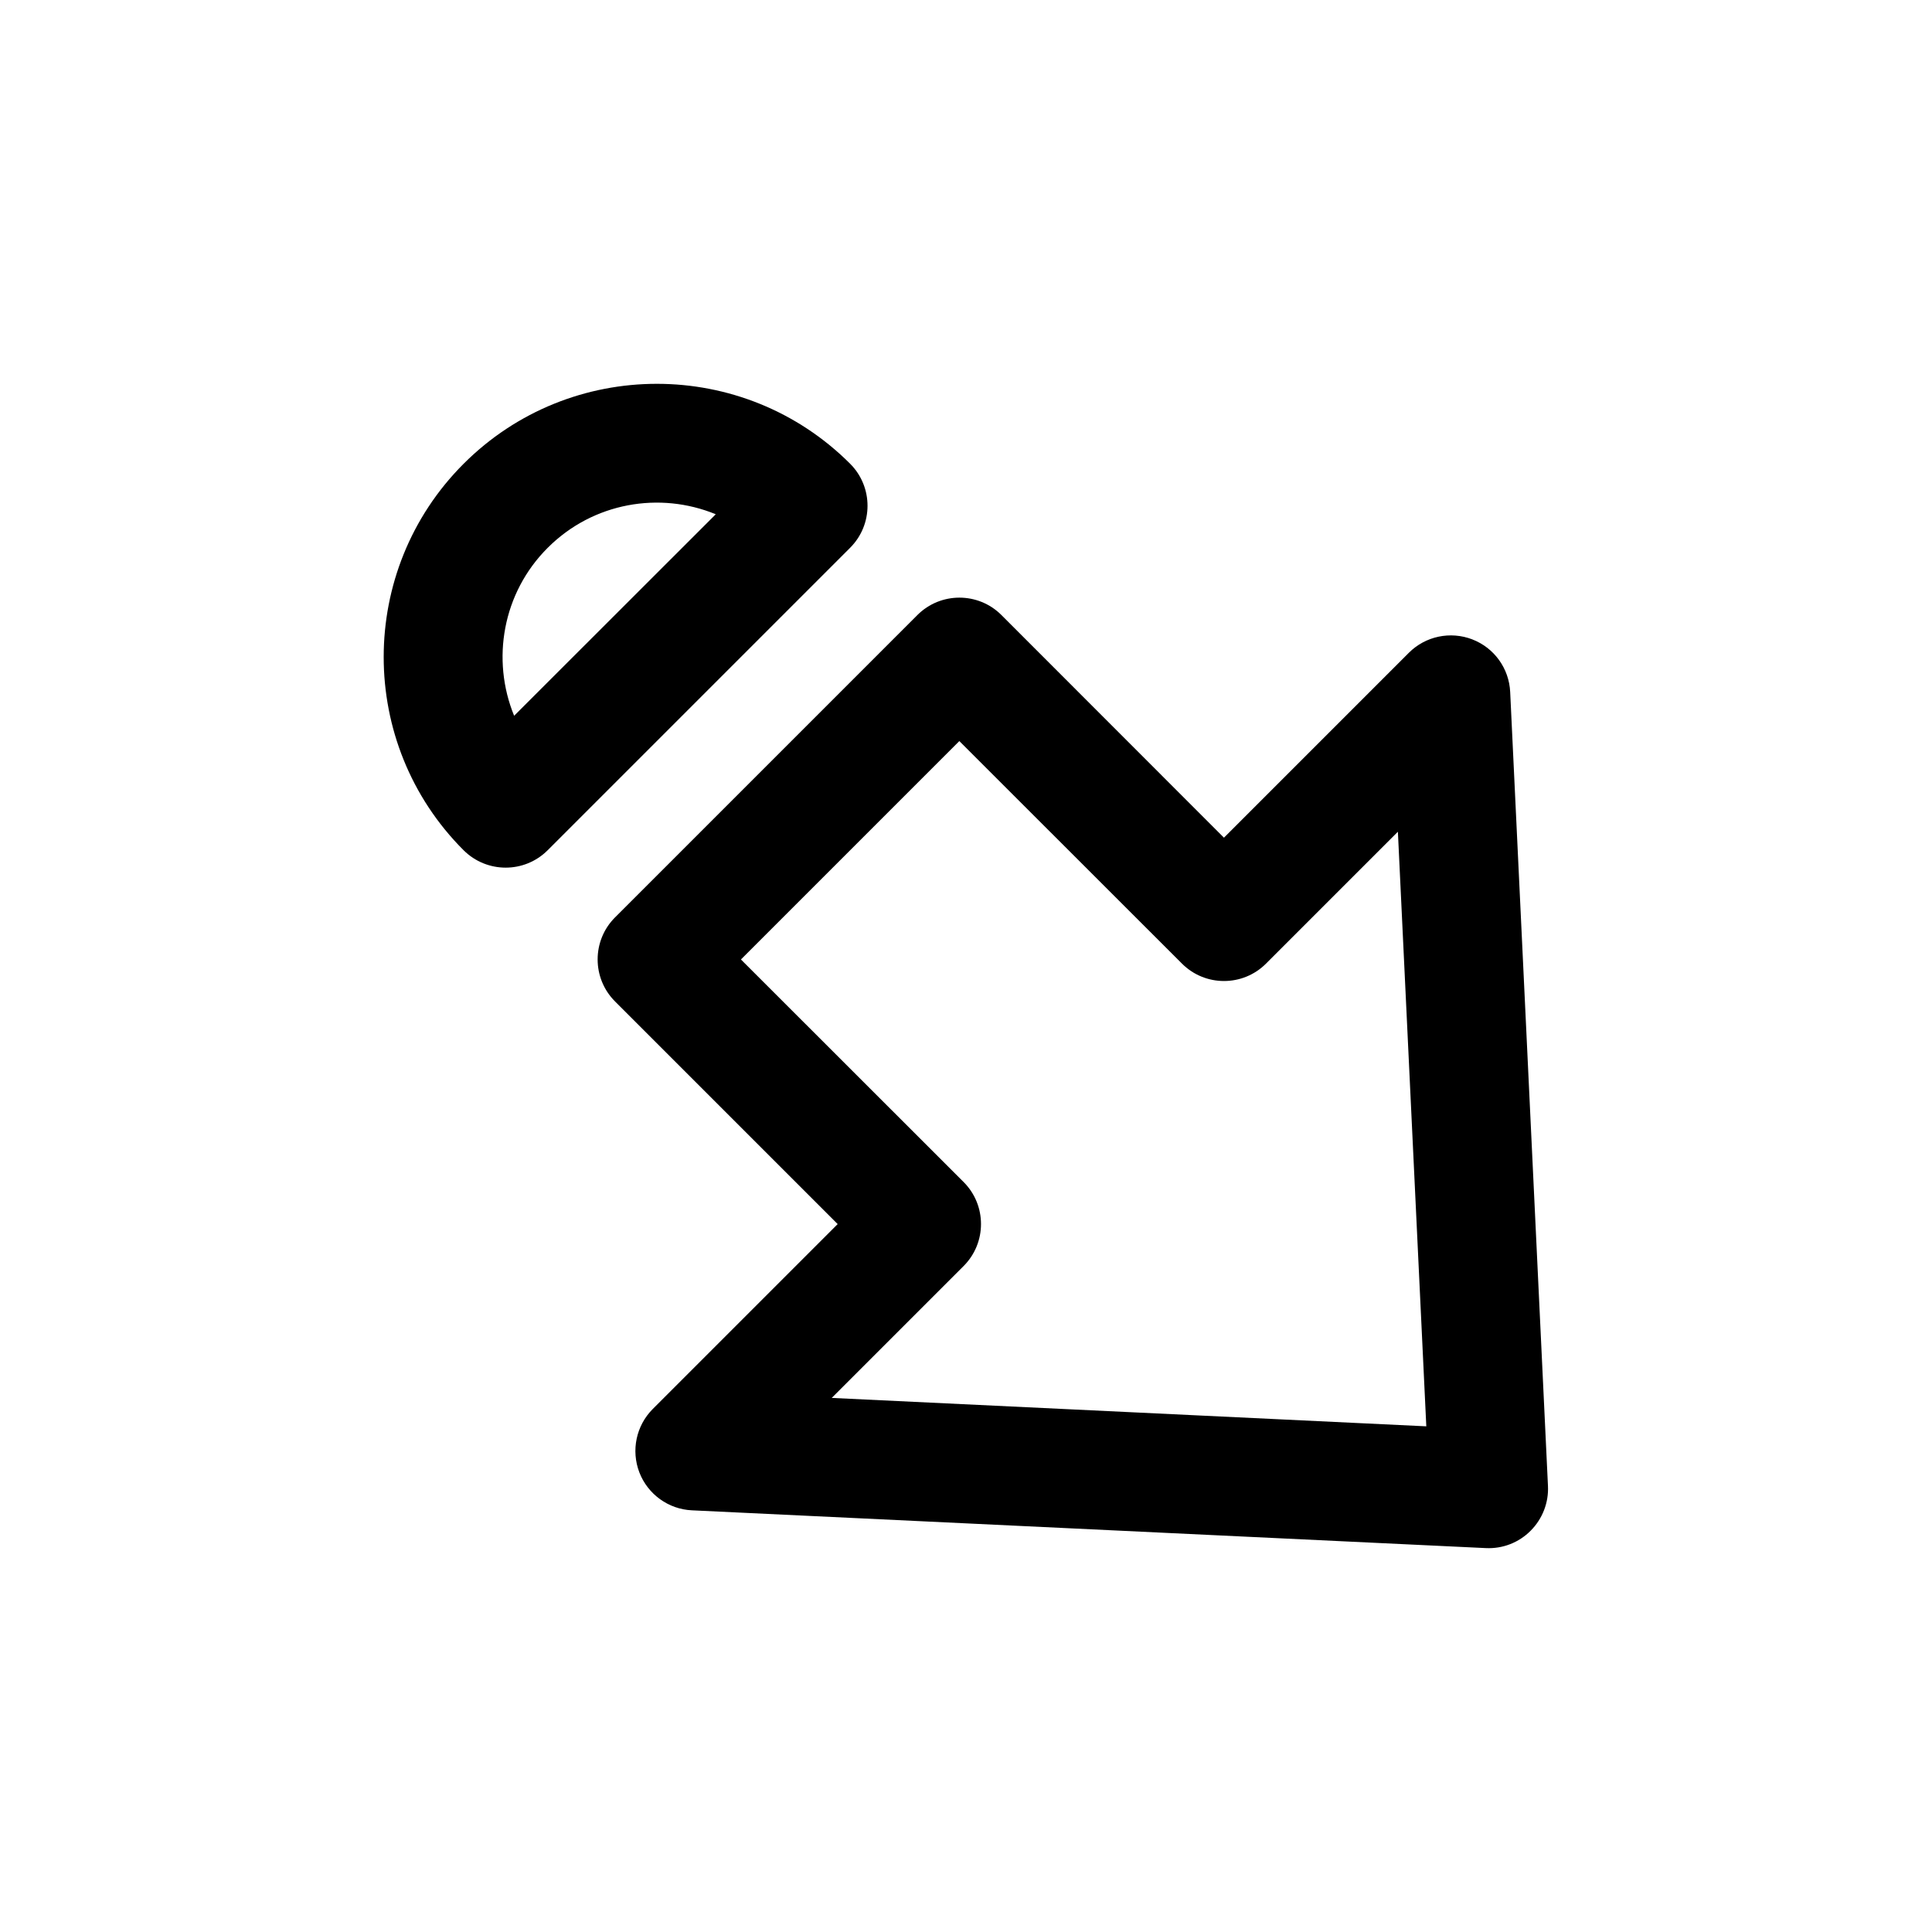 <?xml version="1.0" encoding="UTF-8"?>
<!-- The Best Svg Icon site in the world: iconSvg.co, Visit us! https://iconsvg.co -->
<svg fill="#000000" width="800px" height="800px" version="1.1" viewBox="144 144 512 512" xmlns="http://www.w3.org/2000/svg">
 <g>
  <path d="m289.16 369.3 80.137-80.137c6.141-6.141 6.141-16.121 0-22.262-28.246-28.246-74.188-28.246-102.43 0-28.246 28.246-28.246 74.188 0 102.43 6.172 6.141 16.152 6.141 22.293-0.031zm0-80.137c12.027-12.027 29.691-14.988 44.523-8.879l-53.434 53.402c-6.078-14.828-3.117-32.527 8.91-44.523z"/>
  <path d="m534.17 313.44c-5.824-2.234-12.406-0.852-16.816 3.559l-48.996 48.996-58.973-59.008c-6.141-6.141-16.121-6.141-22.262 0l-80.137 80.137c-6.141 6.141-6.141 16.121 0 22.262l59.008 59.008-48.996 48.996c-4.41 4.41-5.793 10.988-3.559 16.816 2.234 5.793 7.715 9.762 13.918 10.043l210.4 10.012c4.441 0.219 8.754-1.449 11.871-4.598 3.148-3.148 4.816-7.461 4.598-11.871l-10.012-210.4c-0.285-6.234-4.219-11.715-10.047-13.949zm-12.184 208.55-157.57-7.527 34.953-34.953c6.141-6.141 6.141-16.121 0-22.262l-59.012-58.977 57.875-57.875 59.008 58.977c6.141 6.141 16.121 6.141 22.262 0l34.953-34.953z"/>
 </g>
</svg>
